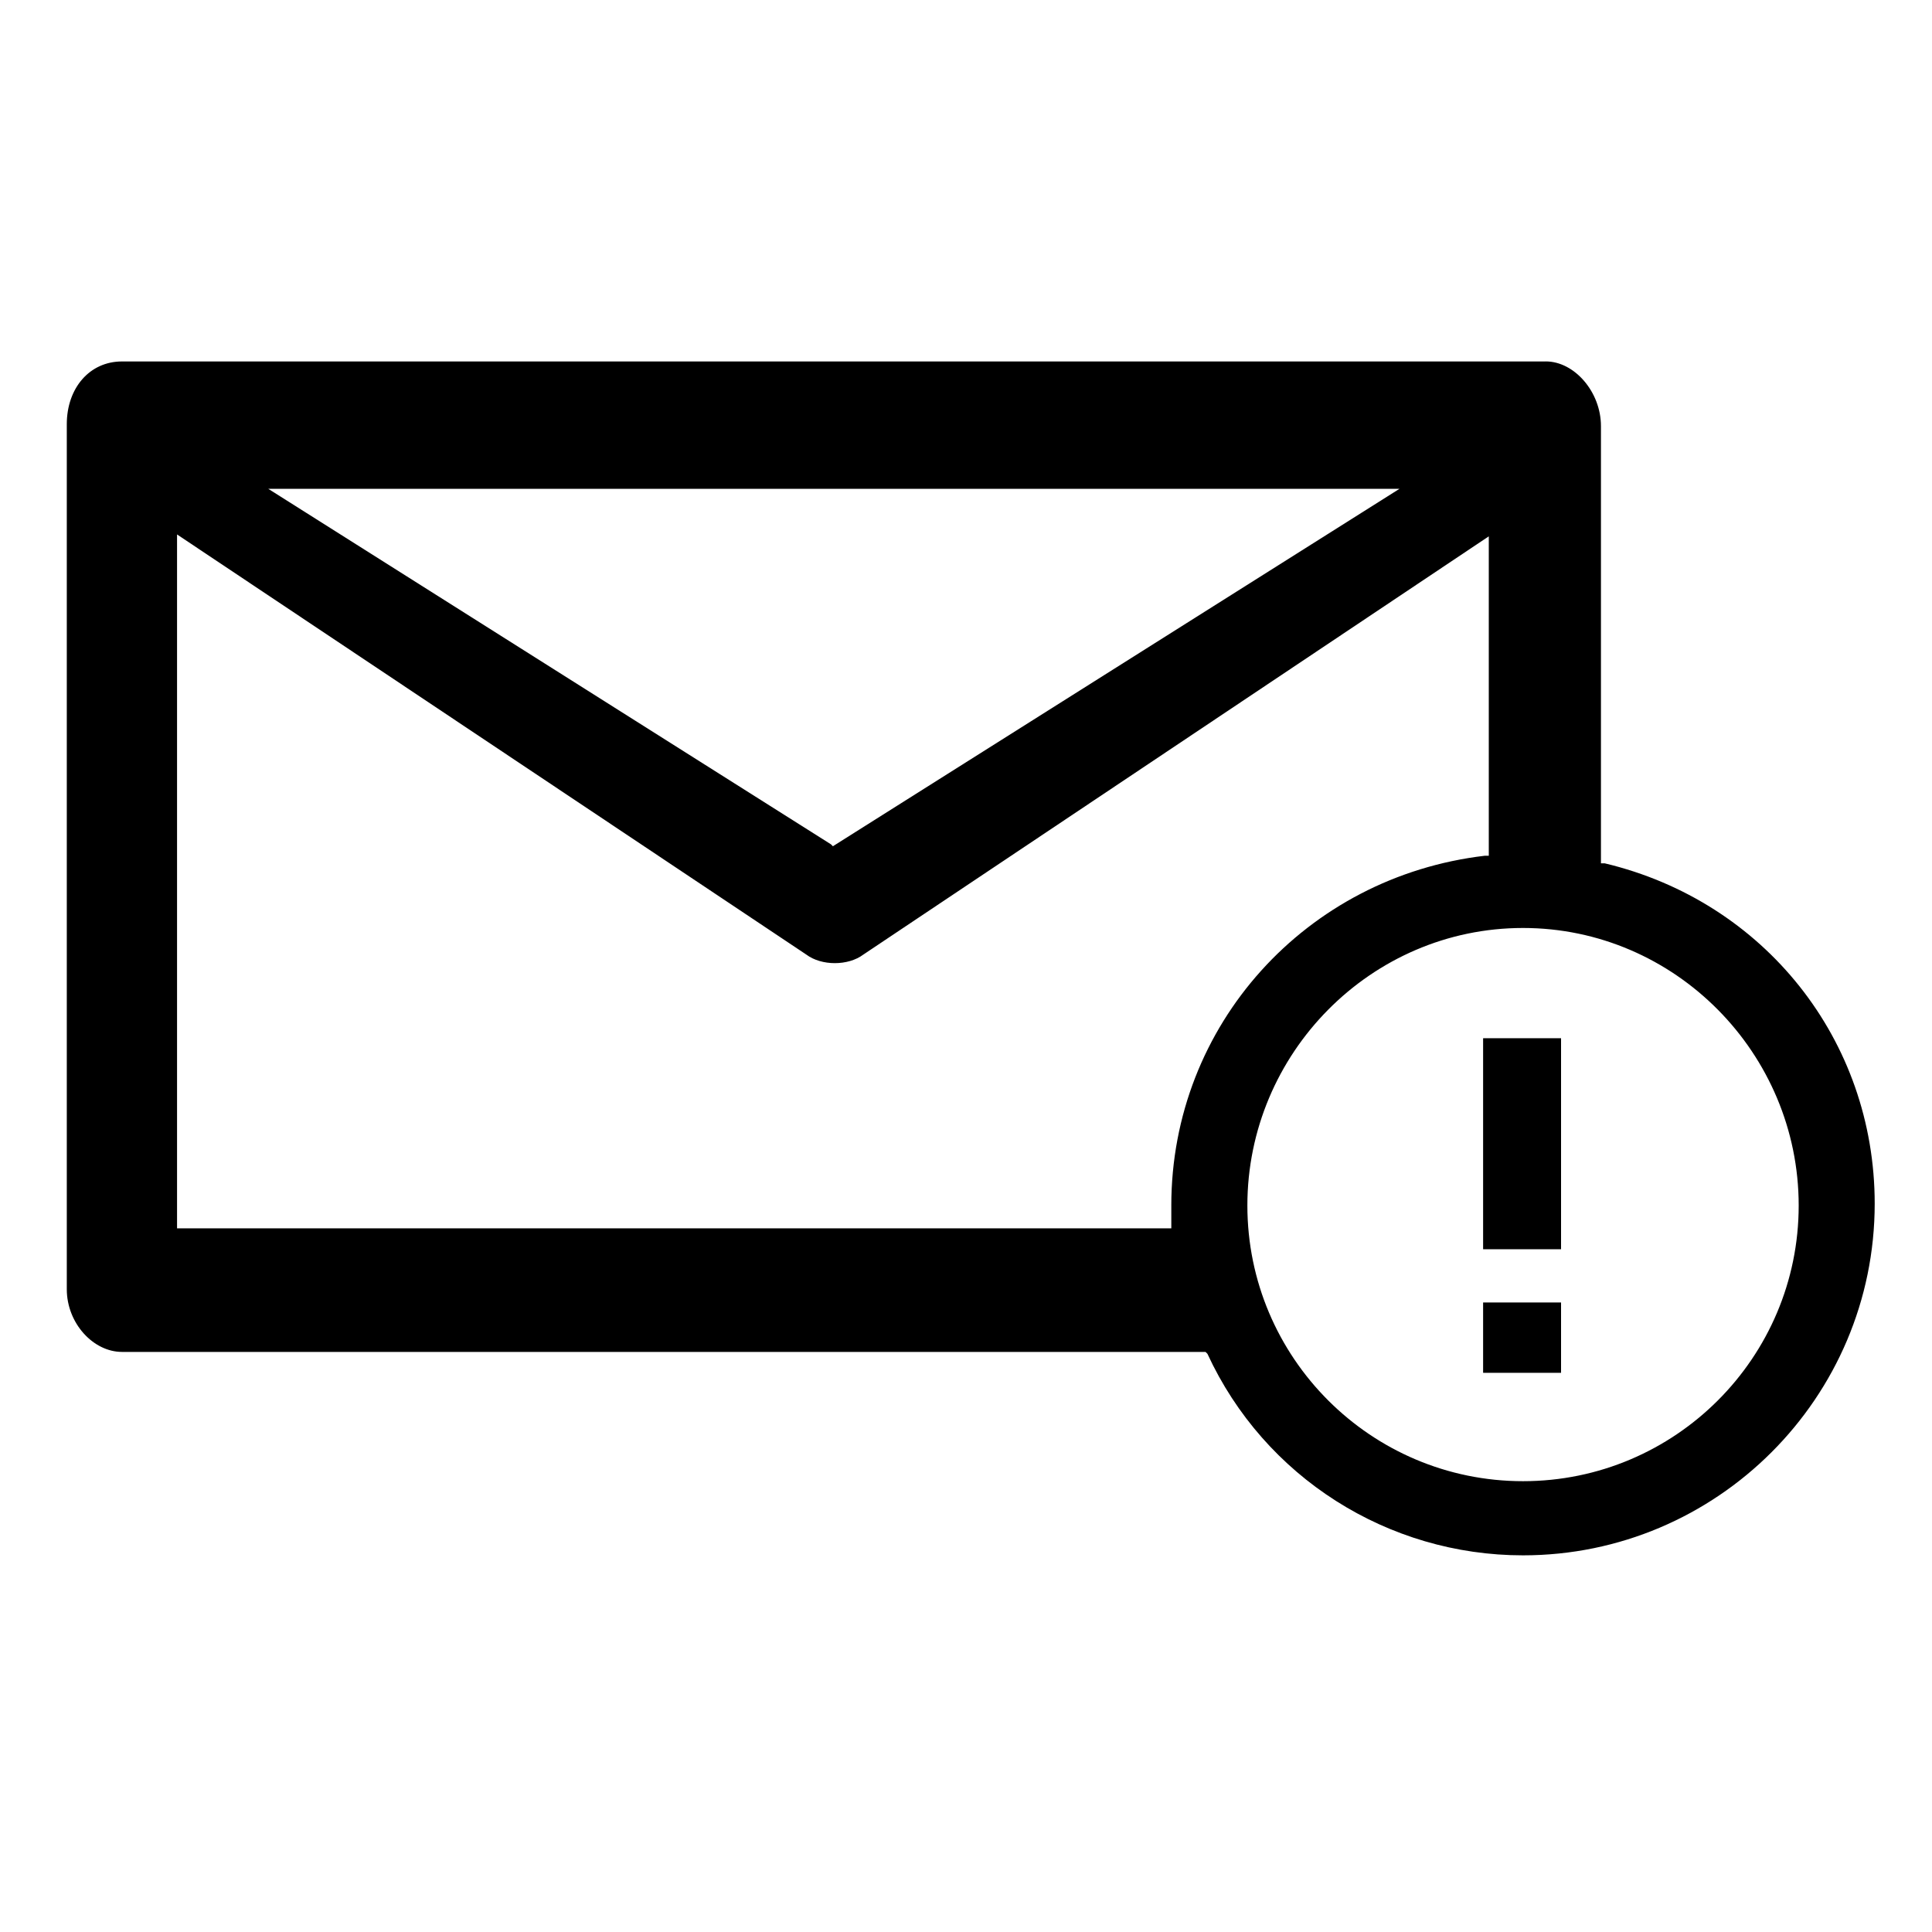 <?xml version="1.0" encoding="UTF-8"?>
<!-- The Best Svg Icon site in the world: iconSvg.co, Visit us! https://iconsvg.co -->
<svg fill="#000000" width="800px" height="800px" version="1.1" viewBox="144 144 512 512" xmlns="http://www.w3.org/2000/svg">
 <g>
  <path d="m553.66 239.79h-377.35c-8.566 0-14.609 7.055-14.609 16.625v229.23c0 9.07 7.055 16.625 14.609 16.625h287.17l0.504 0.504c15.113 32.75 47.859 53.406 83.629 53.406 51.387 0 93.203-41.816 93.203-93.203 0-43.328-29.223-80.105-71.539-90.184h-1.008v-115.88c0-9.07-7.051-17.133-14.609-17.133zm-38.793 33.758-150.14 94.715-0.504-0.504-149.12-94.211zm-60.457 189.93v3.023 3.023h-263.49v-183.89l166.76 111.34c4.031 3.023 11.082 3.023 15.113 0l165.75-110.84v84.641h-1.008c-47.359 5.543-83.129 44.84-83.129 92.699zm166.26 0c0 40.305-32.746 73.051-73.051 73.051-40.305 0-73.051-32.746-73.051-73.051-0.004-40.305 32.742-73.555 73.047-73.555 40.305 0 73.055 33.25 73.055 73.555z"/>
  <path d="m537.04 419.14h20.656v55.922h-20.656z"/>
  <path d="m537.04 489.17h20.656v18.641h-20.656z"/>
 </g>
</svg>